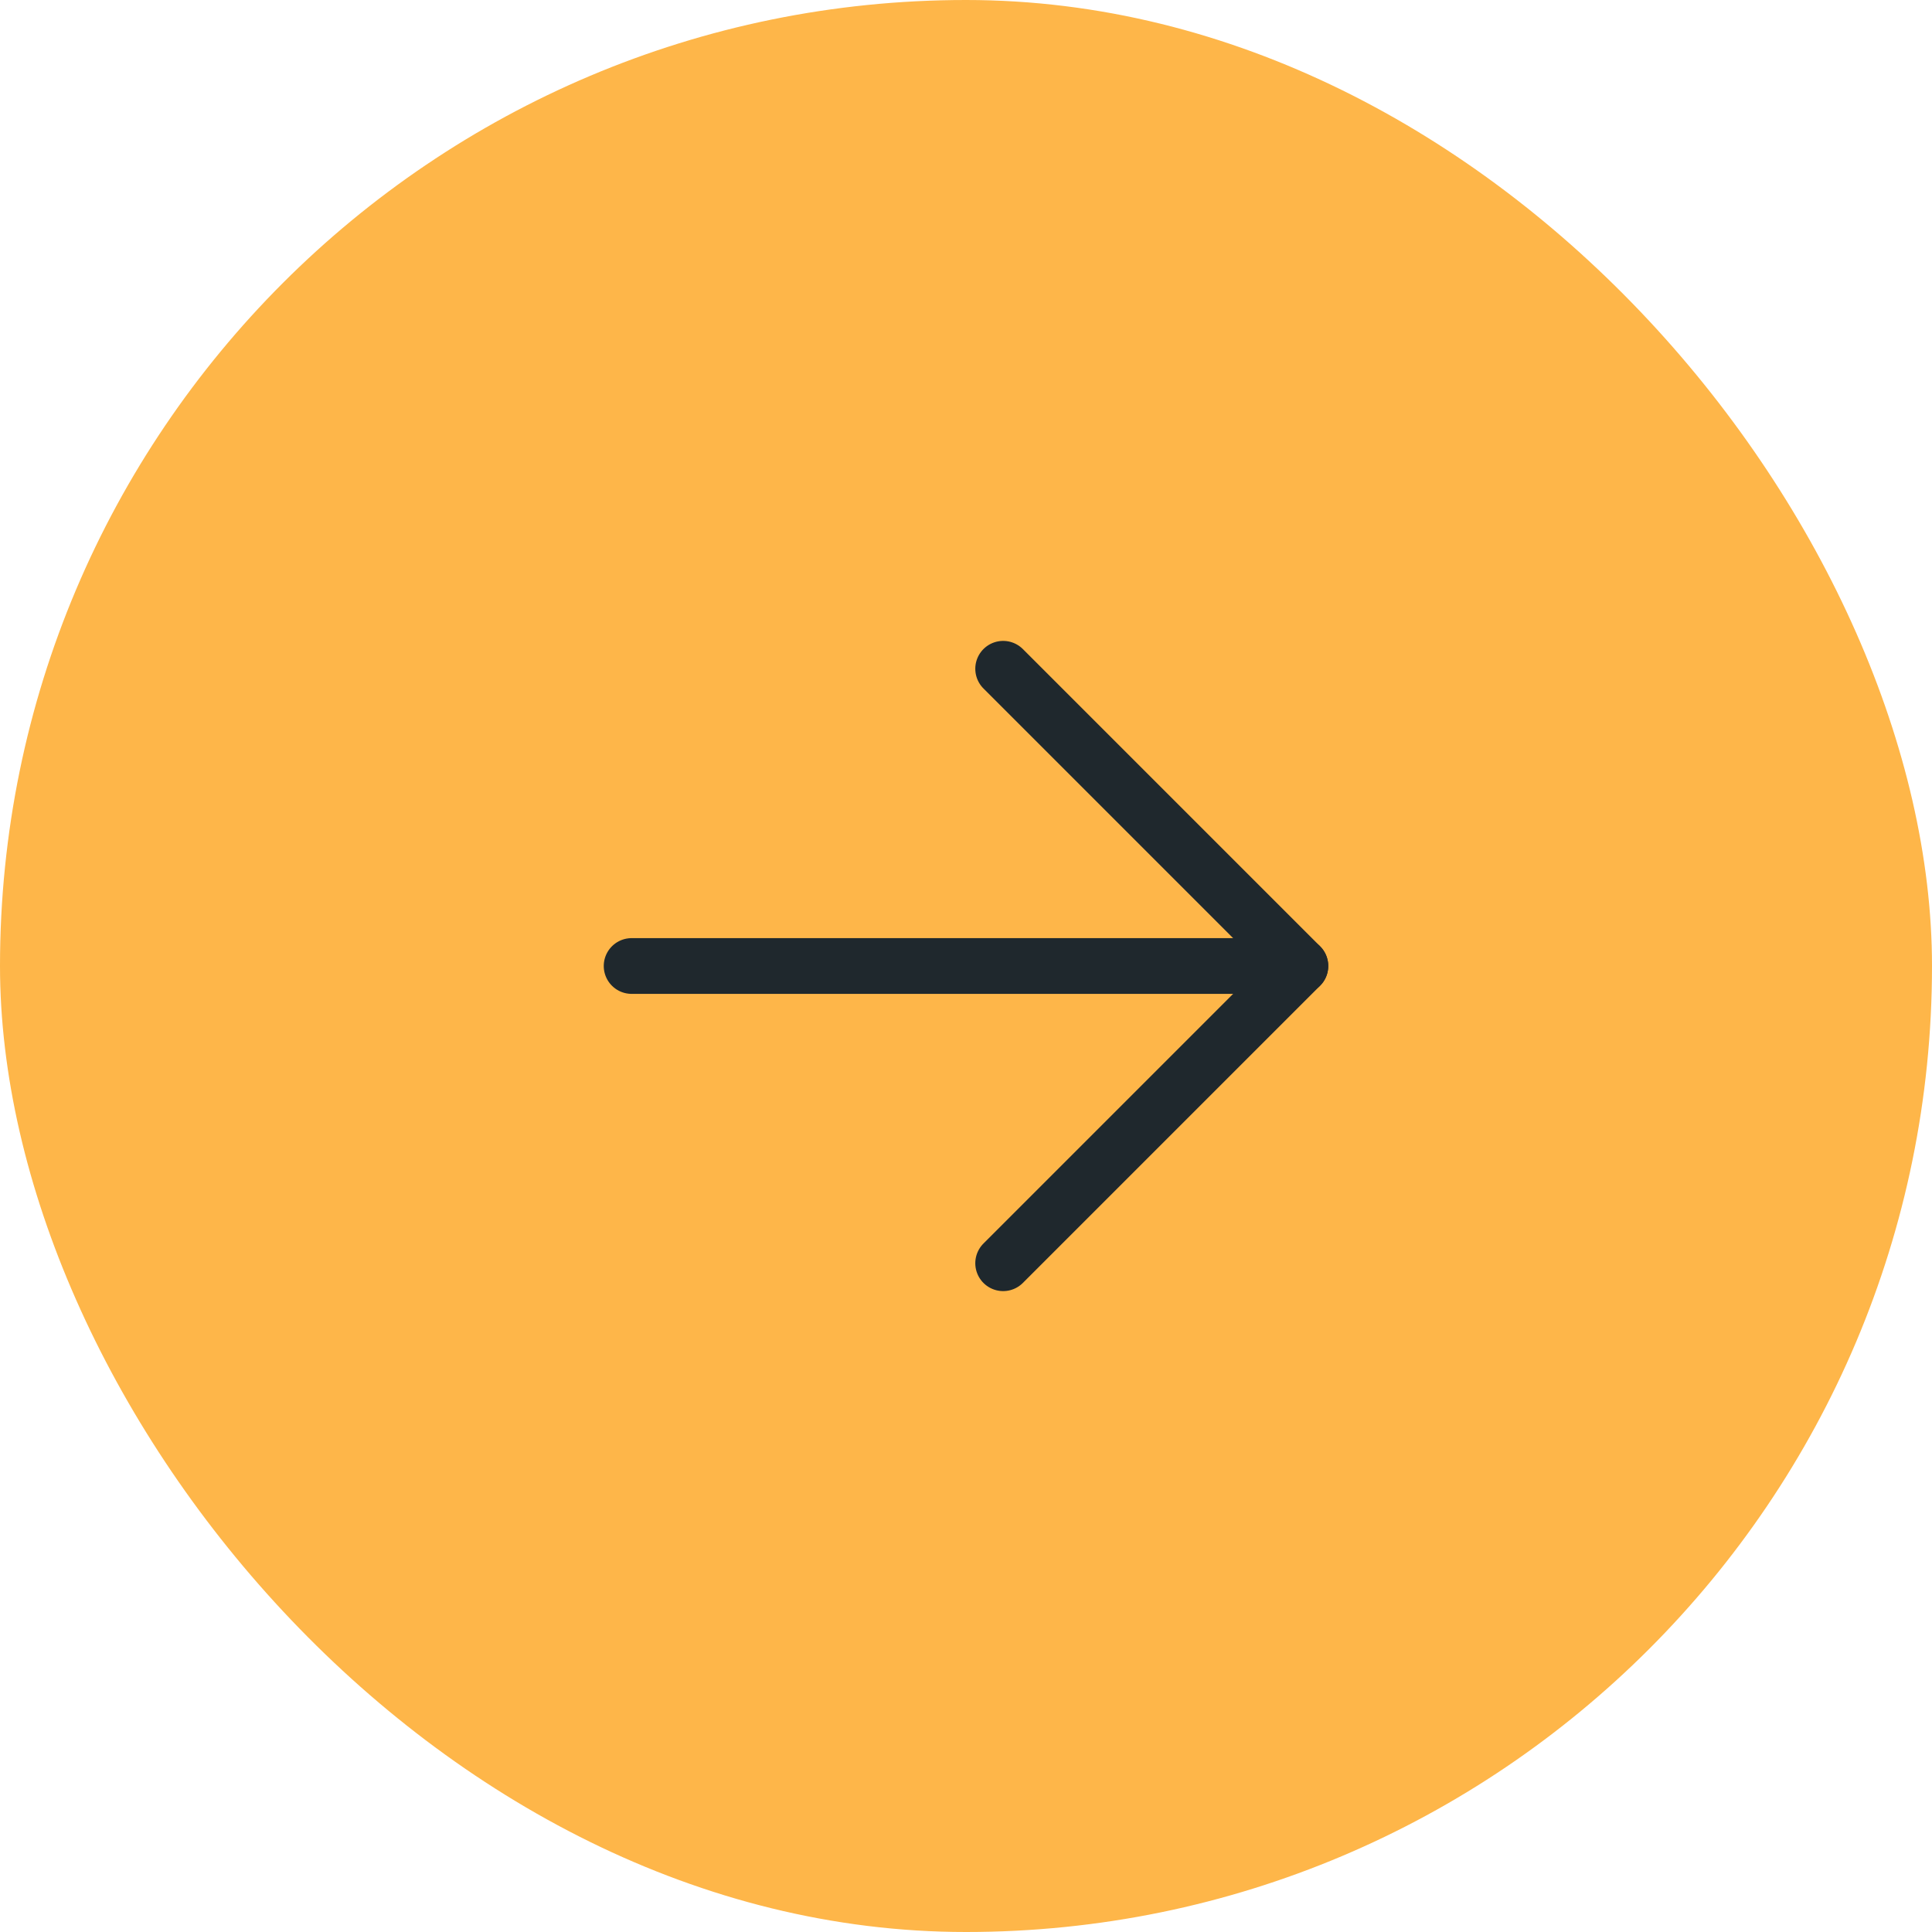 <svg width="52" height="52" viewBox="0 0 52 52" fill="none" xmlns="http://www.w3.org/2000/svg">
<rect width="52" height="52" rx="26" fill="#FEB649"/>
<path d="M17 26H35" stroke="#1F282D" stroke-width="1.5" stroke-linecap="round" stroke-linejoin="round"/>
<path d="M27 18L35 26L27 34" stroke="#1F282D" stroke-width="1.5" stroke-linecap="round" stroke-linejoin="round"/>
</svg>